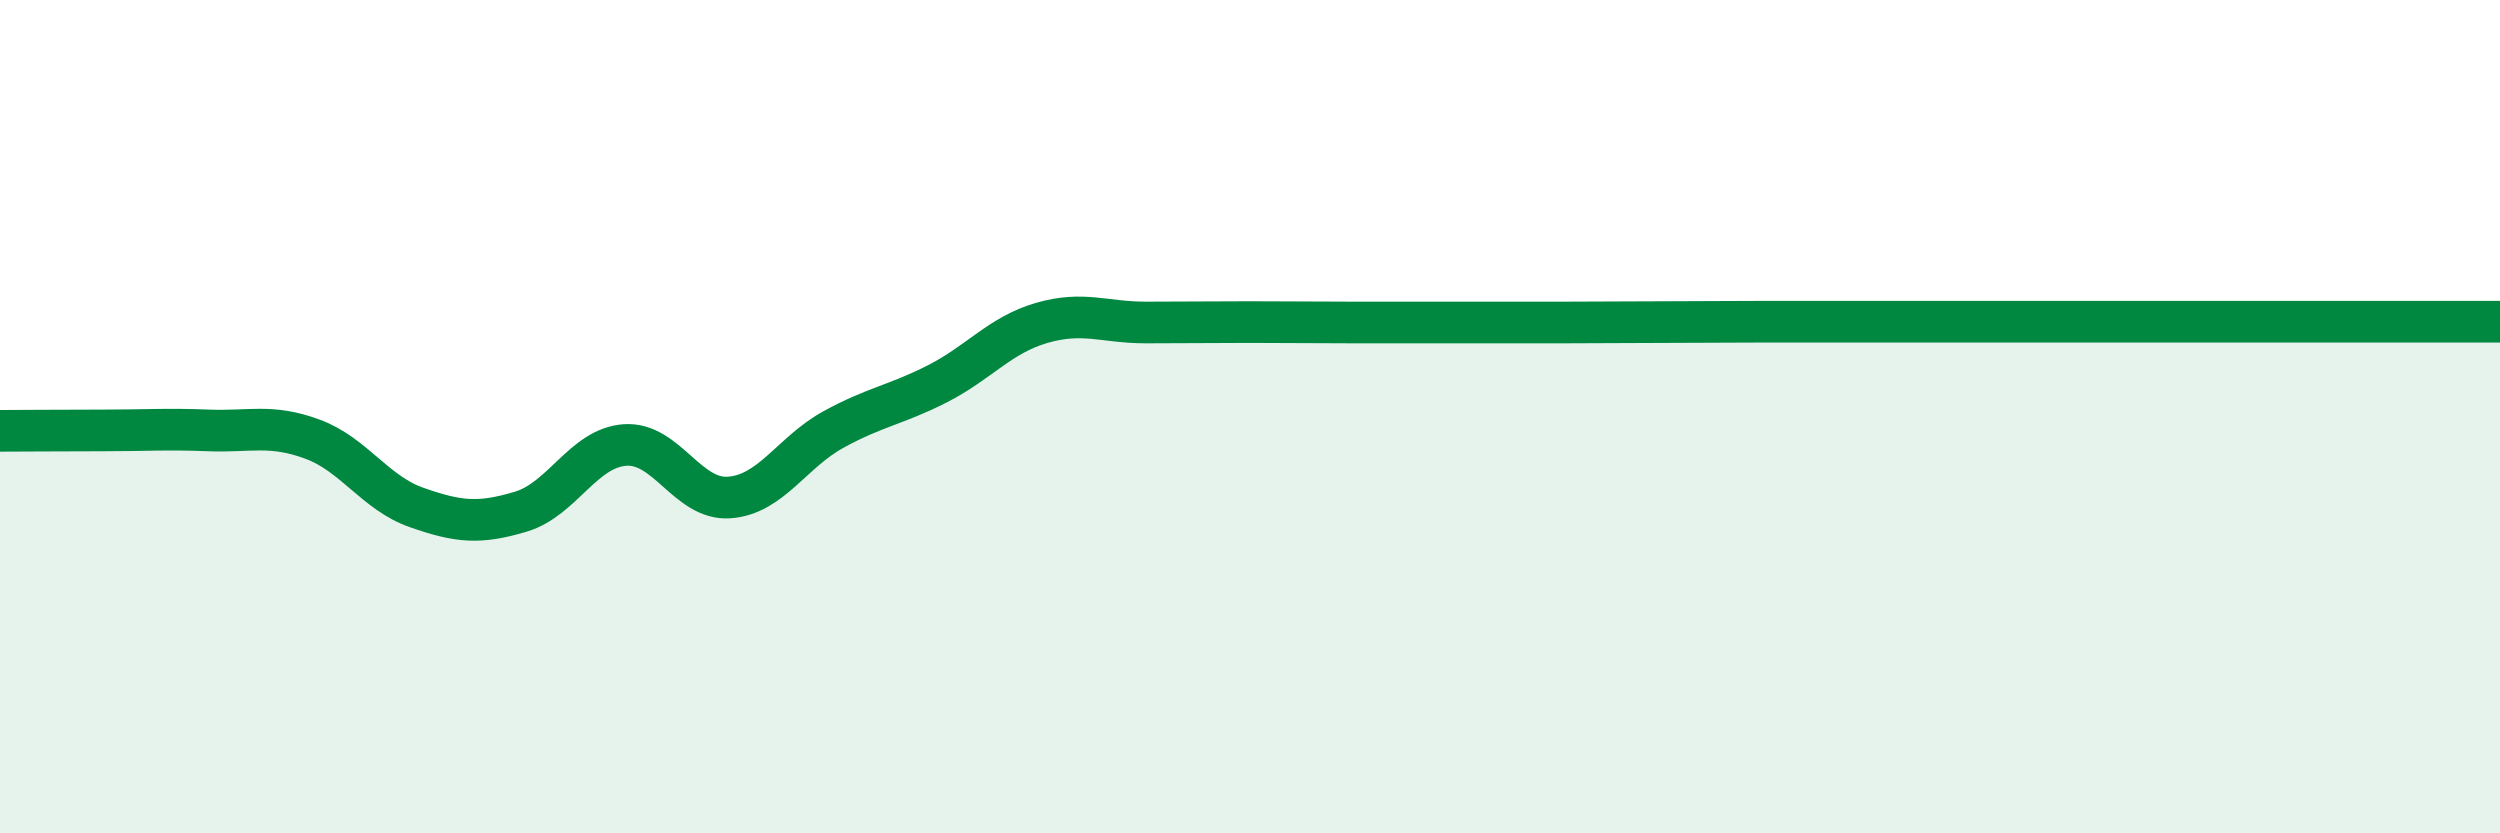 
    <svg width="60" height="20" viewBox="0 0 60 20" xmlns="http://www.w3.org/2000/svg">
      <path
        d="M 0,10.34 C 0.5,10.34 1.5,10.33 2.5,10.33 C 3.5,10.33 4,10.29 5,10.33 C 6,10.37 6.5,10.17 7.5,10.54 C 8.5,10.91 9,11.83 10,12.18 C 11,12.53 11.5,12.58 12.5,12.28 C 13.5,11.98 14,10.75 15,10.68 C 16,10.61 16.5,12.01 17.5,11.94 C 18.5,11.87 19,10.86 20,10.31 C 21,9.76 21.5,9.72 22.5,9.21 C 23.5,8.7 24,8.04 25,7.75 C 26,7.46 26.5,7.74 27.5,7.74 C 28.5,7.74 29,7.73 30,7.73 C 31,7.73 31.5,7.74 32.5,7.74 C 33.5,7.74 34,7.74 35,7.74 C 36,7.74 36.5,7.74 37.5,7.74 C 38.5,7.74 39,7.73 40,7.73 C 41,7.73 41.5,7.72 42.5,7.72 C 43.5,7.72 44,7.72 45,7.72 C 46,7.72 46.5,7.72 47.5,7.72 C 48.5,7.72 49,7.72 50,7.72 C 51,7.72 51.5,7.72 52.5,7.72 C 53.5,7.72 53.5,7.72 55,7.72 C 56.5,7.72 59,7.72 60,7.72L60 20L0 20Z"
        fill="#008740"
        opacity="0.1"
        stroke-linecap="round"
        stroke-linejoin="round"
      />
      <path
        d="M 0,10.34 C 0.5,10.34 1.5,10.33 2.5,10.33 C 3.5,10.33 4,10.29 5,10.33 C 6,10.37 6.5,10.17 7.5,10.54 C 8.5,10.91 9,11.83 10,12.18 C 11,12.53 11.5,12.58 12.5,12.28 C 13.5,11.98 14,10.75 15,10.68 C 16,10.61 16.5,12.01 17.5,11.94 C 18.5,11.87 19,10.86 20,10.31 C 21,9.76 21.5,9.72 22.5,9.21 C 23.5,8.7 24,8.04 25,7.75 C 26,7.46 26.5,7.74 27.5,7.74 C 28.5,7.74 29,7.73 30,7.73 C 31,7.73 31.5,7.74 32.5,7.74 C 33.5,7.74 34,7.74 35,7.74 C 36,7.74 36.5,7.74 37.5,7.74 C 38.5,7.74 39,7.73 40,7.73 C 41,7.73 41.5,7.72 42.5,7.72 C 43.5,7.72 44,7.72 45,7.72 C 46,7.72 46.5,7.72 47.5,7.72 C 48.5,7.72 49,7.72 50,7.72 C 51,7.72 51.5,7.72 52.5,7.72 C 53.5,7.72 53.5,7.72 55,7.72 C 56.5,7.72 59,7.72 60,7.72"
        stroke="#008740"
        stroke-width="1"
        fill="none"
        stroke-linecap="round"
        stroke-linejoin="round"
      />
    </svg>
  